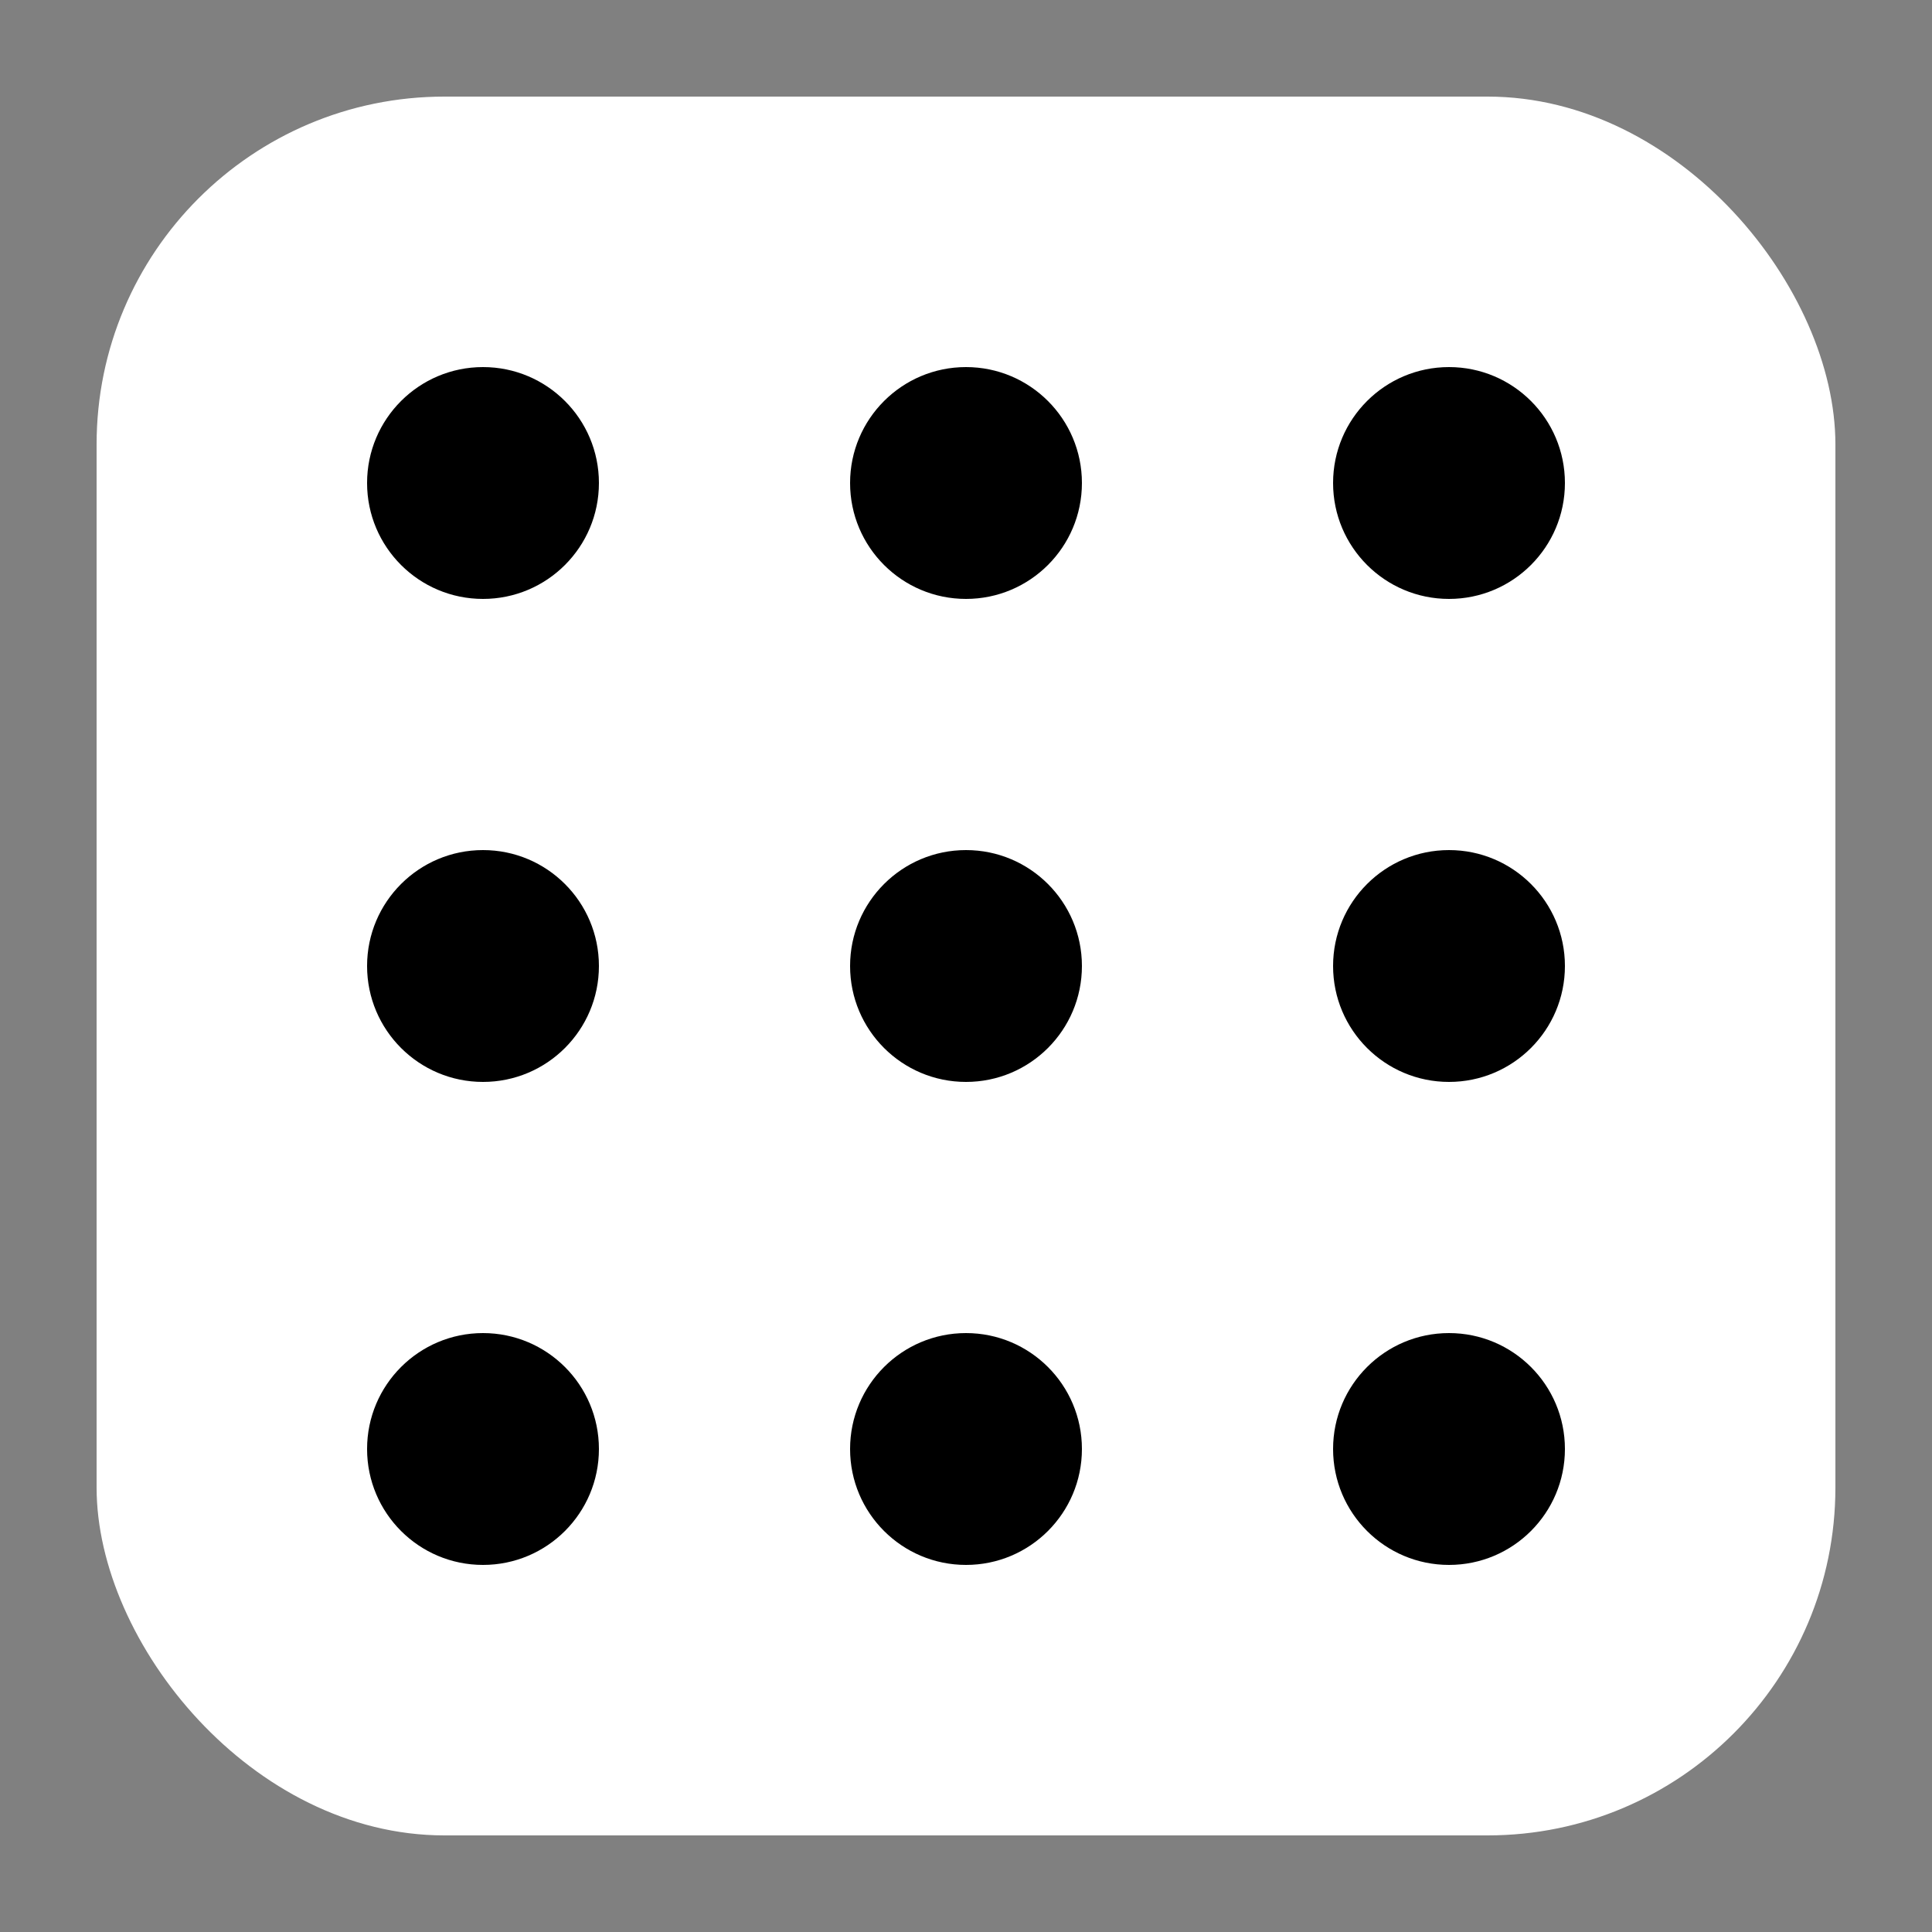 <svg xmlns="http://www.w3.org/2000/svg" viewBox="0 0 100 100">
  <rect x="0" y="0" width="100" height="100" fill="#808080" stroke="none"/>
  <g transform="translate(5, 5)">
    <!-- Rounded square container with no border -->
    <rect x="0" y="0" width="90" height="90" rx="18" ry="18" 
          fill="white" 
          stroke="none"/>
    
    <!-- 3x3 grid of larger dots with more spacing -->
    <circle cx="20" cy="20" r="6" fill="black"/>
    <circle cx="45" cy="20" r="6" fill="black"/>
    <circle cx="70" cy="20" r="6" fill="black"/>
    
    <circle cx="20" cy="45" r="6" fill="black"/>
    <circle cx="45" cy="45" r="6" fill="black"/>
    <circle cx="70" cy="45" r="6" fill="black"/>
    
    <circle cx="20" cy="70" r="6" fill="black"/>
    <circle cx="45" cy="70" r="6" fill="black"/>
    <circle cx="70" cy="70" r="6" fill="black"/>
  </g>
</svg>
